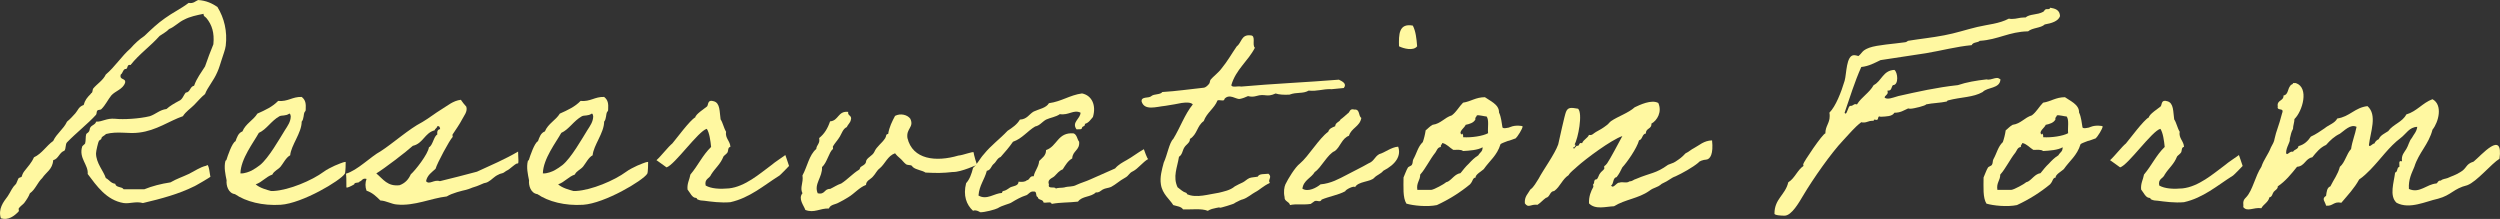 <?xml version="1.0" encoding="UTF-8"?>
<svg id="_レイヤー_2" data-name="レイヤー 2" xmlns="http://www.w3.org/2000/svg" viewBox="0 0 173.883 15.226">
  <rect x="0" y="0" width="173.883" height="15.226" fill="#333333" stroke="none"/>
  <defs>
    <style>
      .cls-1 {
        fill: #fff8a1;
        fill-rule: evenodd;
      }
    </style>
  </defs>
  <g id="_レイヤー_1-2" data-name="レイヤー 1">
    <g>
      <path class="cls-1" d="M14.641,12.283c.04.02-1.18.72-1.14.68-1.041.521-2.281.86-3.561,1.16-.5-.14-.9.061-1.34,0-1.2-.2-1.88-1.2-2.5-2.021.06-.64-.64-1.1-.38-1.92.02-.04.18-.16.2-.2.06-.2.02-.5.08-.66.04-.06.16-.1.2-.2.06-.1.02-.18.1-.28.1-.14.36-.199.38-.38.44.021.72-.26,1.34-.2.58.061,1.661,0,2.401-.18.42-.14.68-.44,1.16-.5.24-.22.56-.4.86-.561.26-.1.32-.399.48-.58.32-.02.28-.42.58-.479.18-.521.5-.921.76-1.341.18-.54.38-1.04.58-1.54.08-.8-.1-1.36-.48-1.82-.08-.101-.22-.12-.2-.3-.5.1-.96.199-1.34.399-.4.181-.66.5-1.06.66-.18.2-.44.32-.66.48-.64.72-1.42,1.26-2.021,2.021-.3-.08-.14.32-.38.28-.16.06-.16.3-.3.38-.12.42.38.22.3.58-.16.46-.68.56-.96.88-.24.3-.4.66-.68.94-.06.08-.22.04-.28.1-.08.08-.04.221-.1.301-.54.6-1.38,1.26-2.02,1.92-.12.12-.06.44-.18.58-.36.12-.4.561-.78.66-.04.641-.5.84-.76,1.24-.34.32-.48.8-.86,1.061-.08.22-.22.439-.4.68-.06.08-.32.261-.38.38-.02.04.04.16,0,.2-.3.32-.72.641-1.24.48-.2-.641.16-1.12.48-1.54.1-.141.16-.28.28-.48.08-.14.16-.24.3-.38.04-.061.1-.26.18-.4.02-.02.18-.06.2-.08.06-.14.06-.22.18-.38.26-.34.52-.601.68-.98.56-.26.86-.8,1.34-1.14.24-.521.72-.82.96-1.341.22-.18.4-.38.58-.58.18-.2.22-.46.58-.58.08-.32.24-.521.48-.76,0-.021.08-.101.1-.101.04-.06.04-.22.08-.28.28-.34.68-.56.88-.979.64-.54,1.081-1.261,1.721-1.82.28-.32.6-.62.96-.86.46-.44.92-.88,1.44-1.24.52-.38,1.12-.66,1.64-1.061.34.061.46-.12.66-.2.58.04.98.24,1.34.48.48.78.7,1.7.58,2.7-.04.301-.18.62-.28.961-.1.3-.18.6-.3.859-.26.62-.68,1.061-.86,1.541-.28.22-.5.5-.76.76-.26.26-.58.46-.78.78-.94.32-1.84,1-3.061,1.141-.72.1-1.48-.12-2.301.1-.02.08-.28.16-.3.28,0,.12-.14.12-.18.2-.04.04-.2.7-.2.859,0,.681.521,1.221.68,1.721.24.12.34.36.66.4.04.28.46.18.58.38h1.44c.54-.22,1.16-.38,1.82-.48.4-.239.84-.38,1.26-.58.42-.2.78-.479,1.24-.58.18-.26.24.74.28.761Z"/>
      <path class="cls-1" d="M23.983,12.083c-.3.479-2.96,2.061-4.461,2.16-1.26.08-2.42-.22-3.181-.74-.46-.06-.62-.6-.58-.96-.08-.4-.2-.9-.08-1.36,0,0,.08-.04.08-.1.06-.2.38-1.16.62-1.261.1-.28.2-.58.48-.68.22-.54.76-.78,1.041-1.24.54-.24,1.06-.48,1.44-.881.7.061.98-.3,1.641-.279.28.22.3.479.28.859,0,.16-.04.12-.08.2-.08.141-.04.48-.2.66,0,.78-.74,1.641-.8,2.341-.28.14-.48.56-.66.78-.18.22-.46.3-.58.56-.46.16-.7.521-1.16.681.3.26.78.38,1.06.46h.2c1.06-.061,2.641-.721,3.48-1.341.18-.14.58-.34.76-.42.18-.06.56-.26.76-.26,0,.04,0,.72-.06.82ZM19.442,8.082c-.58.32-.9.92-1.44,1.16-.36.66-1.26,1.801-1.28,2.82.3.021.66-.14.78-.199.24-.141.38-.221.58-.381.6-.479,1.38-1.86,1.741-2.44.18-.28.4-.58.4-.96-.02-.06-.02-.18-.1-.18-.26.18-.52.1-.68.18Z"/>
      <path class="cls-1" d="M24.093,13.023c0-.381,0-.94-.04-.94.8-.22,1.74-1.2,2.42-1.561.84-.54,1.98-1.561,2.881-2.021.48-.28.9-.62,1.36-.9.4-.239.8-.6,1.34-.66.1.16.24.32.38.48.1.34-.16.62-.28.86-.2.38-.44.72-.68,1.08-.02.04.04.16,0,.18-.18.16-1.08,1.82-1.18,2.201-.26.239-.58.439-.66.859.22.28.56-.14.96,0,.84-.199,1.74-.439,2.581-.66.96-.439,1.98-.88,2.86-1.399,0,.42.08.939-.06.819-.22.08-.52.421-.72.501-.06.02-.24.18-.3.18-.12.04-.18.04-.28.1-.32.141-.46.36-.72.5-.1.061-.2.08-.3.101-.2.08-.44.2-.66.26-.22.061-.28.12-.58.2-.26.06-.96.22-1.34.46-1.08.12-2.26.681-3.461.561-.38-.021-.74-.261-1.16-.28-.26-.26-.54-.54-.96-.681-.1-.26-.1-.56,0-.819-.3-.08-.3.14-.48.18-.06.14-.36.02-.38.2-.24.14-.54.28-.54.2ZM28.574,12.123c.3-.26,1.2-1.4,1.26-1.881.26-.1.34-.78.58-.88-.02-.22.02-.36.2-.38-.02-.12-.04-.24-.2-.2-.02.14-.16.16-.18.28-.7.18-.8.92-1.52,1.08-.46.42-1.98,1.58-2.541,1.92.48.4.78.921,1.62.82.38-.14.62-.399.78-.76Z"/>
      <path class="cls-1" d="M45.019,12.083c-.3.479-2.96,2.061-4.461,2.16-1.26.08-2.42-.22-3.181-.74-.46-.06-.62-.6-.58-.96-.08-.4-.2-.9-.08-1.36,0,0,.08-.04.08-.1.06-.2.38-1.16.62-1.261.1-.28.2-.58.48-.68.22-.54.76-.78,1.041-1.24.54-.24,1.06-.48,1.44-.881.7.061.98-.3,1.641-.279.28.22.3.479.28.859,0,.16-.04.12-.08.2-.08.141-.04.48-.2.66,0,.78-.74,1.641-.8,2.341-.28.14-.48.56-.66.78-.18.22-.46.3-.58.56-.46.16-.7.521-1.16.681.3.26.78.38,1.06.46h.2c1.06-.061,2.641-.721,3.48-1.341.18-.14.58-.34.76-.42.18-.06.56-.26.76-.26,0,.04,0,.72-.06.82ZM40.478,8.082c-.58.32-.9.92-1.44,1.16-.36.66-1.26,1.801-1.28,2.82.3.021.66-.14.78-.199.24-.141.38-.221.58-.381.6-.479,1.38-1.86,1.741-2.44.18-.28.4-.58.4-.96-.02-.06-.02-.18-.1-.18-.26.18-.52.1-.68.18Z"/>
      <path class="cls-1" d="M54.621,10.782c0-.02.26.761.26.761,0,0-.7.74-.72.7-1.041.66-2.021,1.521-3.361,1.82-.64.06-1.36-.04-1.82-.101-.2-.02-.26,0-.48-.1-.04-.021,0-.08-.1-.1-.26,0-.4-.36-.58-.581-.04-.439.14-.68.2-1.04.54-.64.84-1.34,1.44-1.92-.04-.42-.12-1-.3-1.261-.581.141-2.241,2.521-2.801,2.681,0,0-.72-.52-.7-.5.3-.26.84-.96,1.1-1.16.26-.3,1.24-1.641,1.601-1.82.02-.22.66-.62.82-.76.1-.12.02-.501.46-.36.46.12.4.74.48,1.26.16.24.22.601.38.86-.08.46.3.66.3,1.061-.18,0-.14.28-.2.38-.08.12-.22.2-.28.28-.22.56-.56.78-.86,1.26-.1.28-.48.28-.38.761.38.22.98.26,1.62.2,1.12-.12,2.141-1.021,2.901-1.581.3-.26,1.02-.72,1.02-.74Z"/>
      <path class="cls-1" d="M67.974,11.463c.04-.04-1.12.52-1.7.5-.74.08-1.08.08-1.9.04-.24-.16-.64-.18-.88-.38,0-.021-.1-.101-.08-.101-.1-.06-.28-.02-.4-.1-.14-.101-.28-.3-.38-.38-.16-.141-.26-.221-.38-.381-.52.181-.68.721-1.06,1.041-.22.16-.3.399-.48.58-.14.18-.48.279-.48.58-.48.18-.8.6-1.24.86-.22.14-.44.26-.68.38-.2.12-.56.12-.66.399-.64-.02-1.02.341-1.64.101-.1-.3-.52-.78-.2-1.16-.2-.4.08-.721,0-1.24.34-.62.46-1.421.96-1.841.02-.3.28-.36.2-.76.36-.28.601-.681.76-1.16.6-.04.54-.74,1.26-.66-.06.3.3.22.18.58-.04.18-.2.3-.28.479-.26.12-.34.421-.48.66-.14.24-.34.44-.48.681-.02.02.02.16,0,.18-.28.221-.4.94-.76,1.261.04.7-.58,1.18-.3,1.82.52.12.44-.32.86-.3.26-.12.48-.28.78-.381.44-.279.78-.68,1.24-.96.06-.04.06-.14.1-.18.06-.061.38-.181.38-.381.02-.26.46-.399.58-.68.16-.38.521-.58.76-.96.08-.12.02-.28.2-.28.08-.5.28-.88.48-1.261.38-.199.86-.079,1.061.2.28.601-.3.66-.2,1.341.36,1.5,1.98,1.68,3.541,1.22.32-.02,1.061-.319,1.061-.22s.22.9.26.86Z"/>
      <path class="cls-1" d="M79.859,11.062c-.34.18-.72.681-1.04.84-.34.16-.26.301-.6.48-.34.18-.6.44-.94.62-.18.08-.4.08-.58.18-.2.12-.24.221-.48.2-.34.341-.96.24-1.24.641-.7.08-1.18.04-1.84.16,0-.2-.4-.04-.561-.101-.02-.24-.38-.14-.4-.38-.18-.02-.02-.42-.28-.38-.28-.04-.36.24-.581.28-.26.08-.64.279-.96.479-.14.101-.66.2-.96.4-.14.08-.92.3-1.24.28.04,0-.28-.2-.48-.101-.46-.42-.7-1.06-.48-1.92.24-.26.38-.641.48-1.061.3-.26.48-.66.76-.96.48-.601,1.12-1.061,1.64-1.62.34-.221.66-.44.86-.78.5-.021.64-.38.96-.561.38-.18.86-.24,1.06-.58.88-.12,1.44-.56,2.3-.68.7.14,1.0.84.76,1.64-.16.181-.28.4-.56.48.04.2-.2.14-.2.28-.02.14-.24.08-.38.1-.36-.5.26-.72.28-1.16-.48-.24-.82.2-1.44.101-.28.199-.66.239-.96.38-.28.16-.44.42-.76.479-.54.32-.9.841-1.54,1.061-.26.38-.56.721-.86,1.061-.24.08-.3.34-.48.479-.18.141-.2.44-.48.48-.16.62-.521,1-.58,1.721.58.34,1.1-.16,1.64-.181,0-.18.16-.12.28-.2.12-.06.18-.119.28-.18.18-.1.6-.1.58-.4.24.021.46.021.58-.1.22-.02.18-.32.48-.28.08-.399.34-.62.38-1.06.2-.221.48-.36.48-.761.78-.26.8-1.26,1.92-1.16.24.1.24.42.38.58.06.601-.46.62-.48,1.16-.3.16-.48.48-.66.761-.26.1-.4.3-.58.479-.14.141-.52.2-.38.58-.1.34.42.101.48.28.16-.08.4-.04.58-.08.32-.1.56-.02.86-.18.3-.141.66-.24.96-.38.58-.261,1.141-.501,1.721-.761.24-.28.52-.42.8-.58.4-.22.74-.5,1.201-.76,0,0,.24.7.3.68Z"/>
      <path class="cls-1" d="M88.324,12.723c-.48.221-.7.48-1.02.641-.2.1-.54.4-.86.5-.06,0-.36.14-.42.18-.12.04-.14.12-.38.181-.12.04-.48.16-.66.2-.3.079.02-.061-.4.039-.2.04-.38.08-.58.2-.42-.18-1.14-.08-1.72-.1-.12-.2-.42-.22-.68-.3-.24-.4-.76-.761-.86-1.44-.08-.5.06-1,.2-1.521.24-.5.38-1.38.66-1.641.48-.78.8-1.72,1.36-2.4-.14-.16-.48-.14-.78-.1-.22.04-.7.14-1.14.2-.62.06-1.44.359-1.641-.301-.04-.38.5-.2.68-.38.18-.16.62-.08.76-.28,1-.06,1.92-.2,2.88-.3.16-.02.3-.18.38-.28.06-.08.04-.2.1-.28.14-.18.56-.5.76-.779.4-.48.7-1.021,1.06-1.541.34-.24.3-.84.96-.76.4,0,.08.68.3.86-.48.939-1.32,1.5-1.64,2.601.04.199.48.04.68.1,2.221-.2,4.581-.3,6.802-.48.24.12.58.28.34.58-.5.04-.92.101-.9.08-.56-.02-.92.16-1.541.101-.42.24-.8.08-1.34.28-.38.02-.72,0-.96-.08-.66.3-.7-.021-1.36.18q-.28.08-.56,0c-.18.08-.36.16-.58.2-.24.04-.72-.4-1.061,0,.02.2-.34.04-.48.1-.22.561-.74.841-.96,1.44-.48.34-.44.92-.96,1.24.02.261-.26.38-.38.58-.14.2-.14.521-.38.66-.12.761-.44,1.381-.1,2.121.22.159.36.319.58.38.08.02.06.08.08.1.64.3,1.521,0,2.221-.1.3-.08.78-.16,1.1-.44.02-.02.54-.28.56-.28.16-.08.28-.22.46-.3.16-.06.42-.06.58-.1.1-.221.46-.16.74-.2.3.24-.08.42.1.64Z"/>
      <path class="cls-1" d="M94.245,13.023c-.04-.141-.66.159-.68.279-.48.261-1.12.36-1.64.58-.1.221-.28.04-.48.101-.04.02-.24.18-.28.2-.5.08-1.021-.021-1.44.08-.06-.261-.4-.24-.38-.561-.08-.36-.02-.7.06-.88.18-.38.68-1.2,1-1.44.62-.521,1.32-1.74,1.98-2.221.06-.22.28-.3.48-.38.02-.28.3-.28.38-.48.18-.12.32-.26.48-.399.18-.08.12-.381.48-.28.4-.04.26.439.48.58-.1.6-.7.7-.86,1.24-.5.18-.6.78-.98,1.061-.5.199-.96,1.18-1.4,1.46-.24.42-.78.561-.86,1.16.4.26,1-.08,1.26-.3.72-.061,1.28-.38,1.82-.66.52-.28,1-.5,1.521-.801.4-.159.4-.439.74-.64.42-.12.82-.48,1.32-.521.22.62-.14,1.221-1.04,1.681-.14.2-.46.3-.62.48-.26.3-1.12.239-1.34.66ZM98.266,1.78c.2.381.26.9.3,1.44-.26.34-.94.16-1.26,0-.02-.82-.02-1.62.96-1.44Z"/>
      <path class="cls-1" d="M99.16,9.062c.08-.04.26-.261.48-.381.58-.079.82-.5,1.34-.659.32-.24.5-.601.78-.881.54-.08.88-.38,1.521-.38.32.24,1,.5.98,1.061.16.34.18.72.24,1.04.02.04.12.08.28.04.28-.061.02.02.3-.08.34-.141.82-.061.82-.04.02.16-.38.76-.48.84-.04.021-.12.04-.28.101-.32.12-.12.02-.42.14-.32.12-.36.16-.36.18-.24.78-.76,1.141-1.16,1.721-.12.12-.62.4-.56.58-.24.04-.16.22-.4.48-.68.56-1.44,1.04-2.3,1.44-.68.14-1.641.04-2.121-.101-.26-.42-.2-1.16-.2-1.82.1-.22.18-.479.3-.68.04-.08.24-.12.28-.2.08-.12.04-.26.1-.38.24-.421.32-.881.66-1.2.08-.221.16-.541.2-.82ZM100.22,10.223c-.24.02-.28.24-.38.38-.4.5-.68,1.12-1.06,1.54,0,.42-.28.561-.2,1.061h.98c.2-.021.9-.42.96-.48.08-.08.08-.04.2-.1.3-.18.48-.521.86-.58.18-.22.36-.46.58-.66.2-.22.4-.42.66-.58.14-.24.3-.24.3-.561-.32.2-.96.24-1.36.261-.14-.12-.42-.08-.68-.08-.26-.16-.44-.4-.76-.48-.02.12-.14.12-.1.28ZM102.621,8.302c-.12.24-.4.32-.68.38-.06.2-.54.48-.28.681.02-.16.14,0,.1.18.58.04,1.38-.08,1.74-.279-.04-.381.08-.921-.1-1.161-.12,0-.54-.119-.68-.079-.02.119-.14.119-.1.279Z"/>
      <path class="cls-1" d="M116.54,12.263c-.34.12-.42.28-.96.521-.34.3-.52.22-.88.5-.74.52-1.66.58-2.44,1.061-.56.02-1.3.26-1.74-.2-.02-.48.14-.86.3-1.141.02-.04-.04-.18,0-.2.1-.08.02-.16.1-.279.02-.061.14-.021.18-.101.1-.16.1-.26.2-.38.06-.101.2-.18.28-.3.02-.021-.02-.16,0-.181.1-.08.12-.1.2-.2.2-.279.82-1.46,1.06-1.9-.8.28-2.541,1.581-3.141,2.121-.18.18-.48.38-.6.6-.44.28-.58.801-1,1.101-.32.02-.28.42-.58.48-.2.14-.36.34-.58.479-.5-.06-.62.26-.88-.1-.04-.48.22-.66.38-.961.26-.18.4-.5.58-.76.3-.58,1.121-1.7,1.36-2.381.08-.34.44-2.02.54-2.26.14-.341.36-.301.84-.221.34.32,0,2.081-.24,2.48.14.061,0,.101,0,.2h-.1c.06.28.16-.14.3-.1.18,0,.06-.26.32-.18.1-.261.38-.341.48-.581.22.061.3-.1.48-.199.26-.141.48-.261.76-.48.1-.06.2-.22.3-.28.46-.32,1.2-.56,1.64-.96.34-.16,1.16-.561,1.64-.3.28.62-.08,1.22-.48,1.44.04.38-.4.3-.38.68-.28.04-.22.42-.48.48-.14.54-.84,1.54-1.161,1.88-.12.26-.24.48-.4.681-.28.04-.18.46-.38.58.16.26.36-.221.58-.2.2-.08.52.06.68-.08.26-.021.26-.12.48-.18,1.04-.44,1.36-.36,2.22-.98.42-.16.38-.12.72-.36.24-.16.36-.3.5-.44.16-.06.44-.3.581-.359.38-.2.68-.521,1.26-.54.1.939-.12,1.32-.42,1.34-.18,0-.5.12-.52.2-.4.34-1.16.76-1.6.96Z"/>
      <path class="cls-1" d="M143.282,1.12c-.12.36-.6.501-1.061.58-.28.261-.86.221-1.16.48-1.32.021-2.08.58-3.36.66-.14.14-.48.08-.561.3-1.08.101-2.1.381-3.181.561-1.04.16-2.1.32-3.161.48-.42.199-.8.42-1.34.479-.46,1.021-.8,2.141-1.16,3.181.02.04.04.061.06.061.12,0,.18-.48.32-.54h.06c.14,0,.18-.12.32-.12.02,0,.06.02.1.02.32-.52.86-.8,1.16-1.34.56-.28.64-1.021,1.44-1.061.12.08.2.34.2.58s-.08.48-.3.48c-.12.14-.08.38-.32.38h-.06c0,.04.02.08.02.12,0,.18-.18.2-.22.359.06.061.14.08.22.08.24,0,.56-.14.74-.18,1.34-.3,2.661-.6,4.141-.76.58-.2,1.28-.32,2-.4.04,0,.06.02.1.02.22,0,.44-.119.62-.119.08,0,.16.04.24.1-.04.66-.9.521-1.24.88-.66.38-1.5.341-2.4.58-.06,0-.08.08-.1.08-.46.101-.98.101-1.44.2.02.08-.86.3-1.08.3-.06,0-.1,0-.16-.02-.32.14-.52.3-.96.3-.14.26-.56.26-.96.28-.04-.021-.06-.021-.08-.021-.14,0-.04.24-.2.24-.04,0-.1-.02-.14-.02s-.06.02-.06.08h-.1c-.24,0-.36.12-.6.12-.06,0-.1,0-.16-.021-.48.36-.84.82-1.26,1.261-.84.88-2.12,2.721-2.76,3.801-.3.5-.82,1.44-1.32,1.44-.2,0-.7-.021-.7-.141,0-1.04.76-1.3.96-2.181.46-.279.62-.84,1.061-1.14-.02-.04-.02-.08-.02-.12,0-.12,1.36-2.141,1.54-2.141,0-.521.3-.7.3-1.2,0-.08,0-.16-.02-.24.44-.439.82-1.42,1.06-2.221.14-.479.1-1.78.66-1.78.08,0,.16.021.3.061.28-.221.22-.38.76-.58.56-.2,1.68-.261,2.5-.381.12-.02.16-.1.2-.1.86-.14,1.681-.22,2.5-.38.78-.141,1.541-.4,2.301-.58.76-.181,1.52-.221,2.2-.58.08.02.16.02.22.02.32,0,.52-.1.82-.1h.12c.3-.26.8-.16,1.24-.4.06-.04.1-.18.22-.18h.08c.1,0,.16-.021.18-.101.36.061.66.16.68.58Z"/>
      <path class="cls-1" d="M139.504,9.062c.08-.04.26-.261.48-.381.58-.079.82-.5,1.34-.659.32-.24.5-.601.78-.881.54-.08.88-.38,1.521-.38.32.24,1,.5.98,1.061.16.34.18.72.24,1.04.02.04.12.08.28.04.28-.061.02.02.3-.08.34-.141.82-.061.82-.04.02.16-.38.76-.48.84-.04.021-.12.04-.28.101-.32.12-.12.02-.42.14-.32.12-.36.16-.36.18-.24.78-.76,1.141-1.16,1.721-.12.12-.62.4-.56.58-.24.04-.16.22-.4.48-.68.56-1.44,1.04-2.3,1.44-.68.14-1.641.04-2.121-.101-.26-.42-.2-1.16-.2-1.82.1-.22.18-.479.3-.68.04-.08.24-.12.28-.2.08-.12.04-.26.1-.38.24-.421.32-.881.66-1.2.08-.221.16-.541.2-.82ZM140.564,10.223c-.24.02-.28.24-.38.38-.4.5-.68,1.12-1.06,1.54,0,.42-.28.561-.2,1.061h.98c.2-.021.9-.42.96-.48.08-.08.08-.04.2-.1.3-.18.48-.521.86-.58.18-.22.36-.46.58-.66.2-.22.4-.42.66-.58.14-.24.3-.24.3-.561-.32.2-.96.24-1.36.261-.14-.12-.42-.08-.68-.08-.26-.16-.44-.4-.76-.48-.02.12-.14.12-.1.28ZM142.965,8.302c-.12.24-.4.32-.68.38-.06.2-.54.48-.28.681.02-.16.14,0,.1.18.58.04,1.38-.08,1.74-.279-.04-.381.08-.921-.1-1.161-.12,0-.54-.119-.68-.079-.02.119-.14.119-.1.279Z"/>
      <path class="cls-1" d="M155.723,10.782c0-.02.26.761.26.761,0,0-.7.74-.72.7-1.041.66-2.021,1.521-3.361,1.82-.64.06-1.36-.04-1.82-.101-.2-.02-.26,0-.48-.1-.04-.021,0-.08-.1-.1-.26,0-.4-.36-.58-.581-.04-.439.14-.68.2-1.04.54-.64.84-1.34,1.44-1.92-.04-.42-.12-1-.3-1.261-.581.141-2.241,2.521-2.801,2.681,0,0-.72-.52-.7-.5.3-.26.84-.96,1.1-1.16.26-.3,1.24-1.641,1.601-1.82.02-.22.66-.62.82-.76.1-.12.02-.501.46-.36.46.12.4.74.48,1.26.16.24.22.601.38.86-.08.46.3.66.3,1.061-.18,0-.14.28-.2.38-.08.12-.22.2-.28.28-.22.56-.56.78-.86,1.26-.1.28-.48.28-.38.761.38.22.98.26,1.62.2,1.12-.12,2.141-1.021,2.901-1.581.3-.26,1.02-.72,1.02-.74Z"/>
      <path class="cls-1" d="M171.608,12.883c-.98.24-1.08.681-2.041.94-.84.18-1.98.76-2.88.28-.52-.48-.18-1.421-.1-2.101.2-.04.1-.36.3-.4.02-.16-.1-.479.18-.38-.06-.44.16-.62.3-.86.14-.22.2-.56.38-.76.14-.261.34-.44.38-.78-.561.02-.76.48-1.161.78-.8.6-1.36,1.44-2.1,2.2-.24.24-.48.48-.78.681-.34.62-.8,1.1-1.24,1.62-.54-.12-.58.26-1.061.2-.06-.28-.34-.48,0-.681.04-.28.06-.58.3-.66.22-.46.52-.82.66-1.36.36-.3.46-.9.78-1.24.08-.56.28-1,.38-1.54-.42-.22-.86.28-1.16.48-.38.18-.68.46-.96.779-.42.181-.68.521-.96.86-.48.08-.52.62-1.06.66-.4.5-.8,1-1.34,1.36.02.181-.2.28-.28.38-.1.12-.1.36-.3.381-.08.359-.42.479-.56.76-.541-.08-.98.28-1.261-.08.02-.1,0-.2,0-.3.02-.181.06-.24.2-.38.46-.48.62-1.461,1.061-2.121.16-.5.48-.86.66-1.34.12-.221.24-.42.26-.62.12-.561.28-.82.52-1.761.18-.44-.38-.12-.3-.479-.08-.461.42-.36.4-.761.34-.04.28-.48.48-.68.02-.101.18-.061.18-.181h.2c.94.32.46,1.961-.1,2.501,0,.22-.1.46-.1.68-.16.32-.12.32-.22.681.04.28-.26.56-.26,1,.06.24.26-.18.48-.08.08-.18.36-.16.38-.4.4-.1.66-.359.86-.66.36-.16.66-.38.96-.58.28-.24.7-.34.88-.68.86-.12,1.22-.761,2.101-.86.7.62.2,1.801.1,2.7.02.221.26-.119.38-.1.06-.14.16-.24.3-.3.12-.28.42-.4.66-.561.34-.479.98-.62,1.26-1.16.74-.22,1.12-.8,1.82-1.061.74.4.42,1.601,0,2.121-.26,1.02-.96,1.6-1.26,2.58-.18.44-.42.86-.38,1.541.74.34,1.241-.341,1.92-.381.1-.06.1-.22.3-.2.12-.119.32-.119.48-.18.34-.16.46-.16.86-.4.5-.279.36-.56.94-.74.541-.439,2.081-2.26,1.801-.199-.561.34-1.581,1.6-2.241,1.84Z"/>
    </g>
  </g>
</svg>